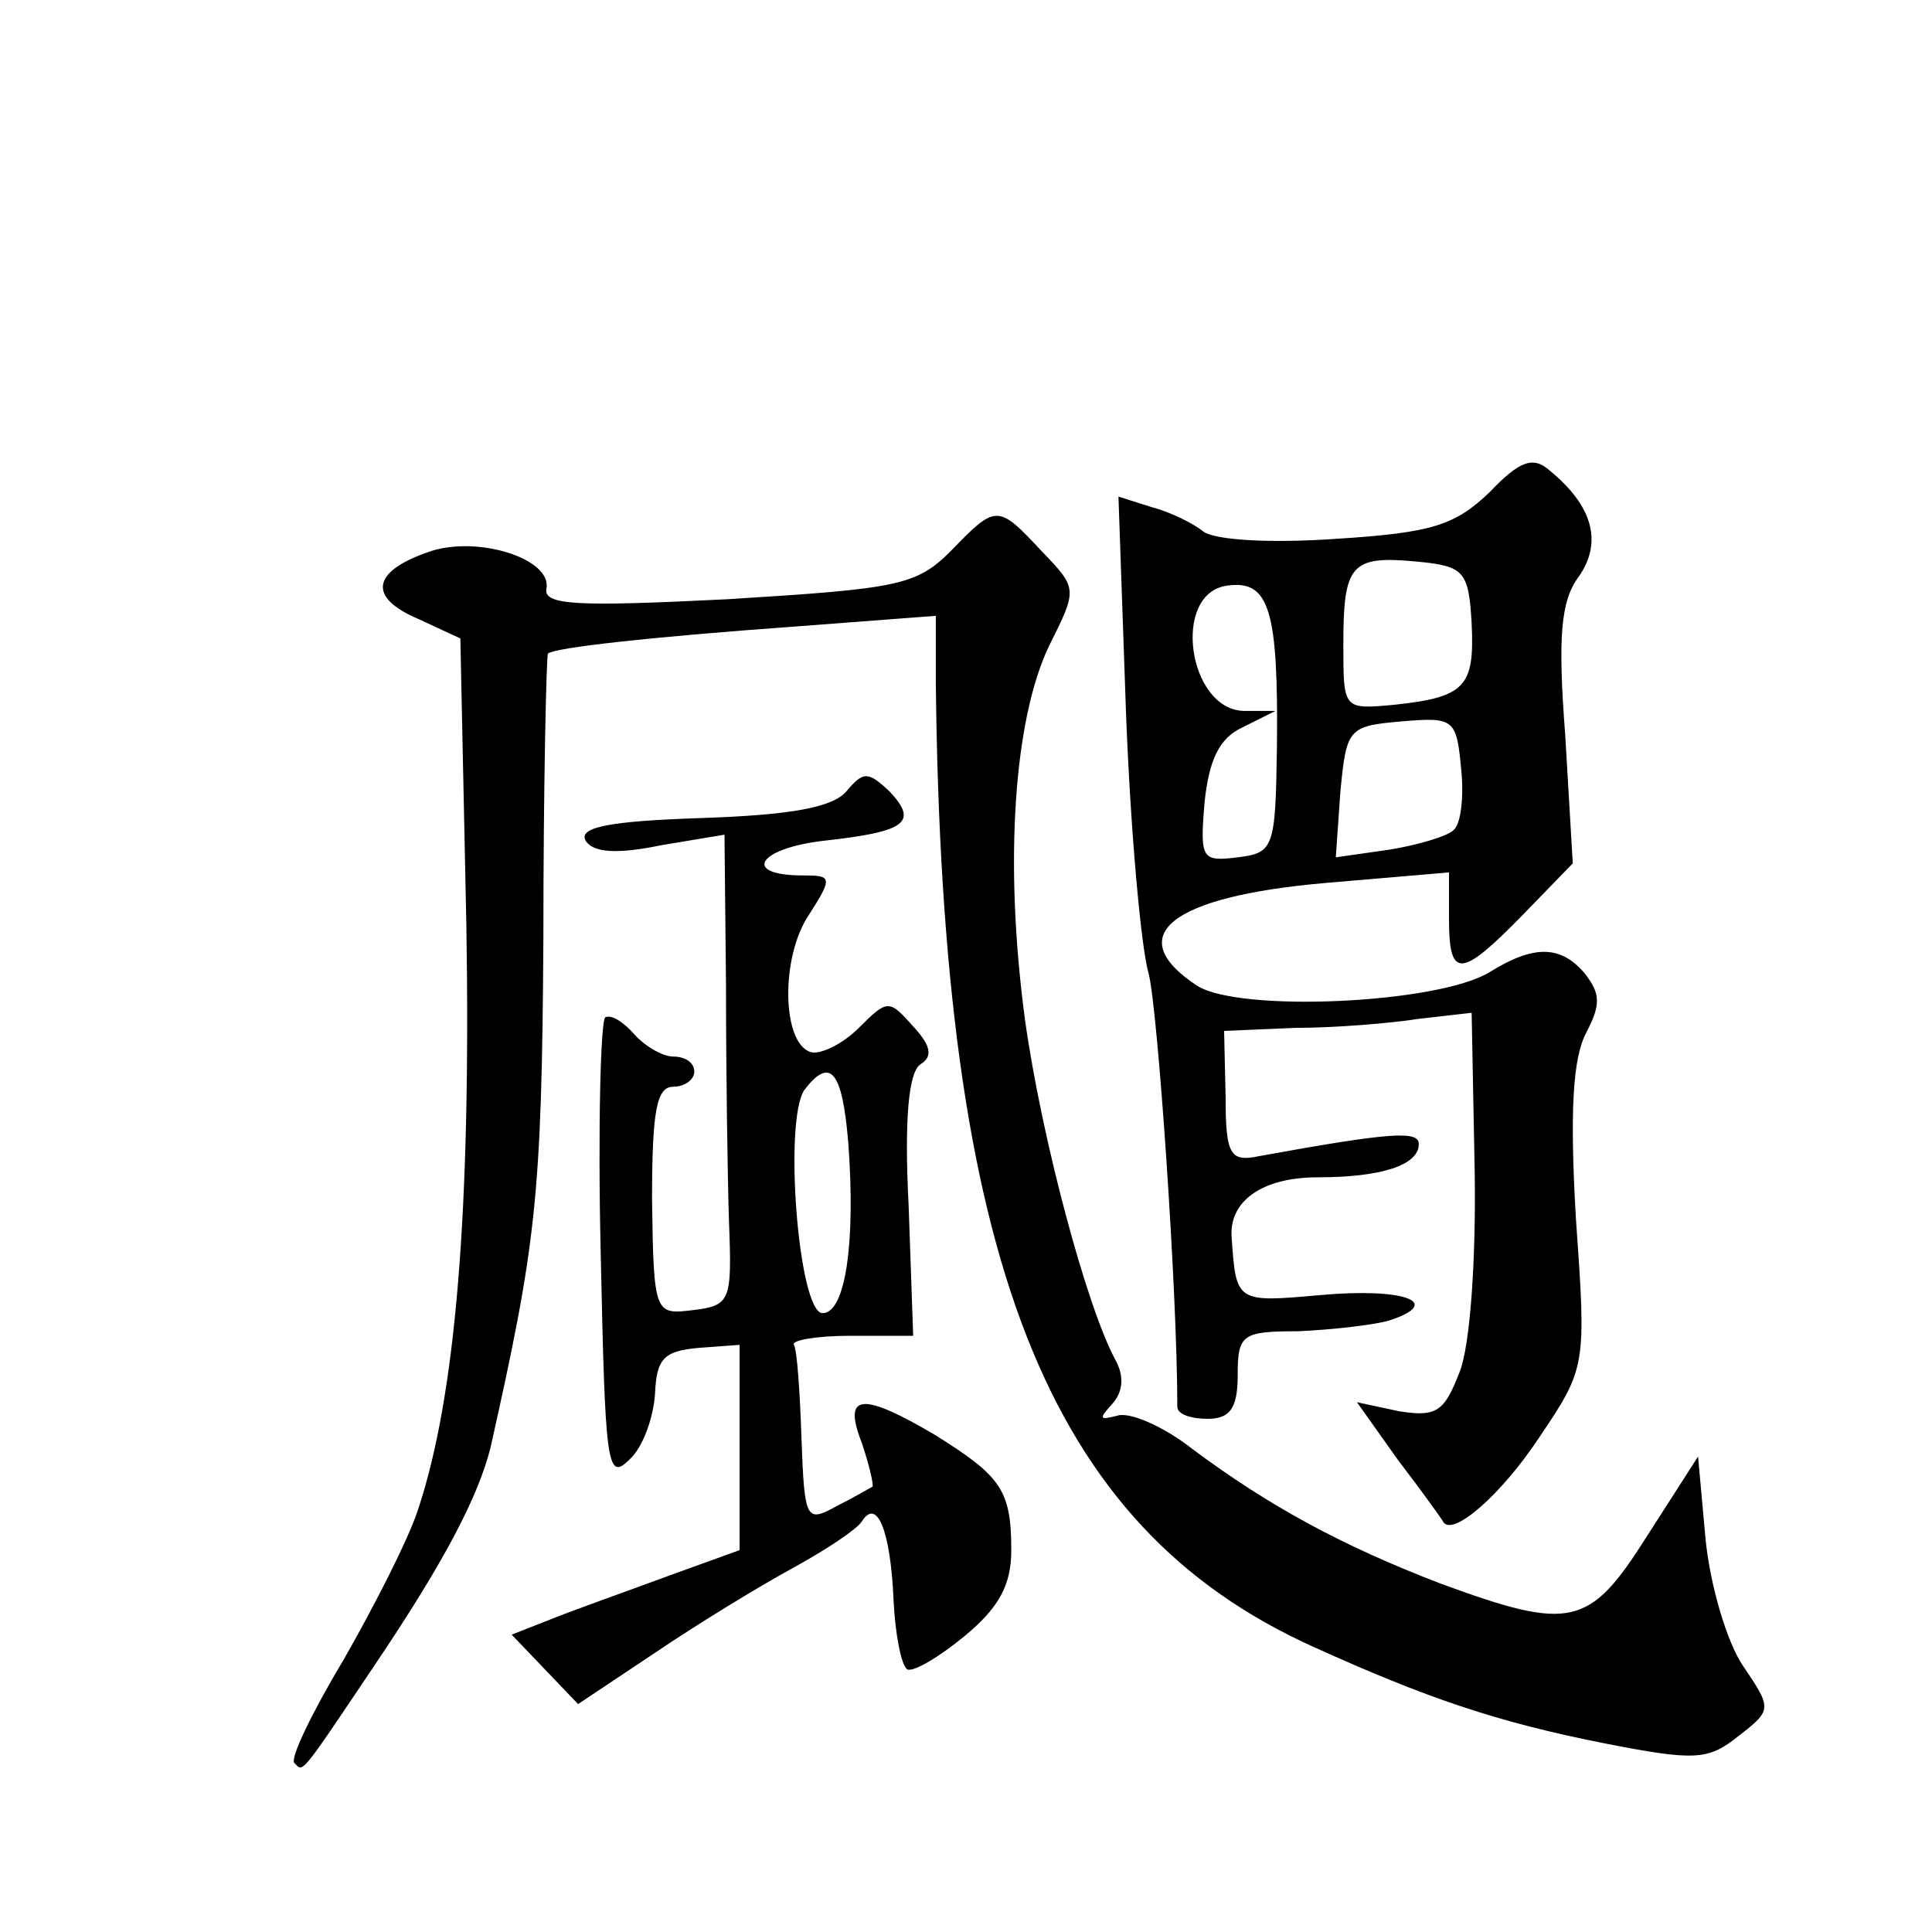 <?xml version="1.0" standalone="no"?>
<!DOCTYPE svg PUBLIC "-//W3C//DTD SVG 20010904//EN"
 "http://www.w3.org/TR/2001/REC-SVG-20010904/DTD/svg10.dtd">
<svg version="1.0" xmlns="http://www.w3.org/2000/svg"
 width="128pt" height="128pt" viewBox="0 0 128 128"
 preserveAspectRatio="xMidYMid meet">
<g transform="translate(0,128) scale(0.1,-0.1)"
fill="#0" stroke="none">
<path d="M987 954 c-23 -22 -38 -27 -102 -31 -43 -3 -80 -1 -88 5 -6 5 -22 13 -34
16 l-22 7 5 -143 c3 -79 10 -156 15 -173 6 -23 19 -210 19 -287 0 -5 9 -8 20 -8
15 0 20 7 20 29 0 27 3 29 40 29 22 1 49 4 60 7 37 12 11 22 -45 17 -56 -5 -56
-5 -59 38 -2 24 20 40 57 40 42 0 67 8 67 22 0 9 -18 8 -106 -8 -19 -4 -22 1 -22
39 l-1 44 47 2 c26 0 63 3 82 6 l35 4 2 -104 c1 -59 -3 -117 -10 -134 -10 -26 -15
-30 -40 -26 l-28 6 27 -38 c16 -21 29 -39 30 -41 6 -11 39 18 64 56 31 46 31 47
24 146 -4 70 -2 105 7 122 10 19 9 26 -1 39 -16 19 -34 19 -63 1 -34 -21 -166 -27
-194 -9 -50 33 -18 59 85 68 l82 7 0 -31 c0 -40 8 -39 49 3 l33 34 -5 85 c-5 65
-3 89 9 105 16 23 9 47 -19 70 -11 10 -20 7 -40 -14z m-12 -87 c2 -42 -4 -49 -52
-54 -33 -3 -33 -3 -33 40 0 53 5 59 48 55 32 -3 35 -6 37 -41z m-129 -82 c-1 -67
-2 -70 -26 -73 -24 -3 -25 -1 -22 36 3 29 10 43 25 50 l22 11 -21 0 c-37 1 -48
78 -11 83 28 4 34 -16 33 -107z m117 -55 c-4 -4 -24 -10 -43 -13 l-35 -5 3 43 c4
42 5 44 40 47 35 3 37 2 40 -31 2 -18 0 -37 -5 -41z M630 915 c-23 -23 -35 -25
-148 -32 -100 -5 -122 -4 -120 7 4 20 -47 36 -79 24 -37 -13 -39 -30 -6 -44 l28
-13 4 -191 c3 -188 -7 -311 -32 -386 -6 -19 -29 -64 -49 -99 -21 -35 -36 -66 -33
-69 6 -6 3 -10 52 63 48 71 70 114 78 146 30 134 34 165 35 337 0 102 2 187 3 189
5 4 68 11 165 18 l92 7 0 -44 c4 -383 73 -559 250 -639 75 -34 122 -50 193 -64
61 -12 69 -11 89 5 22 17 22 18 3 46 -11 16 -22 54 -25 84 l-5 55 -34 -53 c-38
-60 -50 -63 -137 -31 -65 25 -113 51 -164 89 -19 15 -42 25 -50 22 -12 -3 -12 -2
-3 8 7 8 8 18 2 29 -19 35 -49 147 -60 226 -14 105 -7 199 16 247 19 38 19 38 -5
63 -29 31 -30 31 -60 0z M561 756 c-9 -11 -37 -16 -97 -18 -60 -2 -81 -6 -76 -15
5 -8 21 -9 50 -3 l42 7 1 -101 c0 -55 1 -126 2 -156 2 -52 1 -55 -24 -58 -25 -3
-26 -3 -27 73 0 59 3 75 14 75 8 0 14 5 14 10 0 6 -6 10 -14 10 -7 0 -19 7 -26
15 -7 8 -15 13 -19 11 -3 -2 -5 -73 -3 -157 3 -139 4 -151 19 -136 9 8 16 28 17
44 1 23 6 28 29 30 l27 2 0 -68 0 -68 -47 -17 c-27 -10 -61 -22 -76 -28 l-28 -11
22 -23 22 -23 51 34 c28 19 69 44 91 56 22 12 43 26 46 31 10 16 19 -6 21 -52 1
-22 5 -43 9 -46 4 -2 21 8 38 22 23 19 31 34 31 57 0 40 -7 49 -50 76 -49 29 -62
28 -49 -5 5 -15 8 -28 7 -29 -2 -1 -12 -7 -24 -13 -20 -11 -21 -9 -23 45 -1 31
-3 59 -5 62 -2 3 15 6 37 6 l42 0 -3 86 c-3 58 0 89 8 94 8 5 7 12 -5 25 -16 18
-17 18 -36 -1 -11 -11 -26 -18 -32 -16 -19 6 -20 63 -1 91 16 25 15 26 -4 26 -41
0 -30 18 14 23 54 6 63 12 43 33 -14 13 -17 13 -28 0z m1 -233 c5 -67 -2 -113 -17
-113 -16 0 -26 128 -12 148 17 22 25 13 29 -35z"/>
</g>
</svg>
